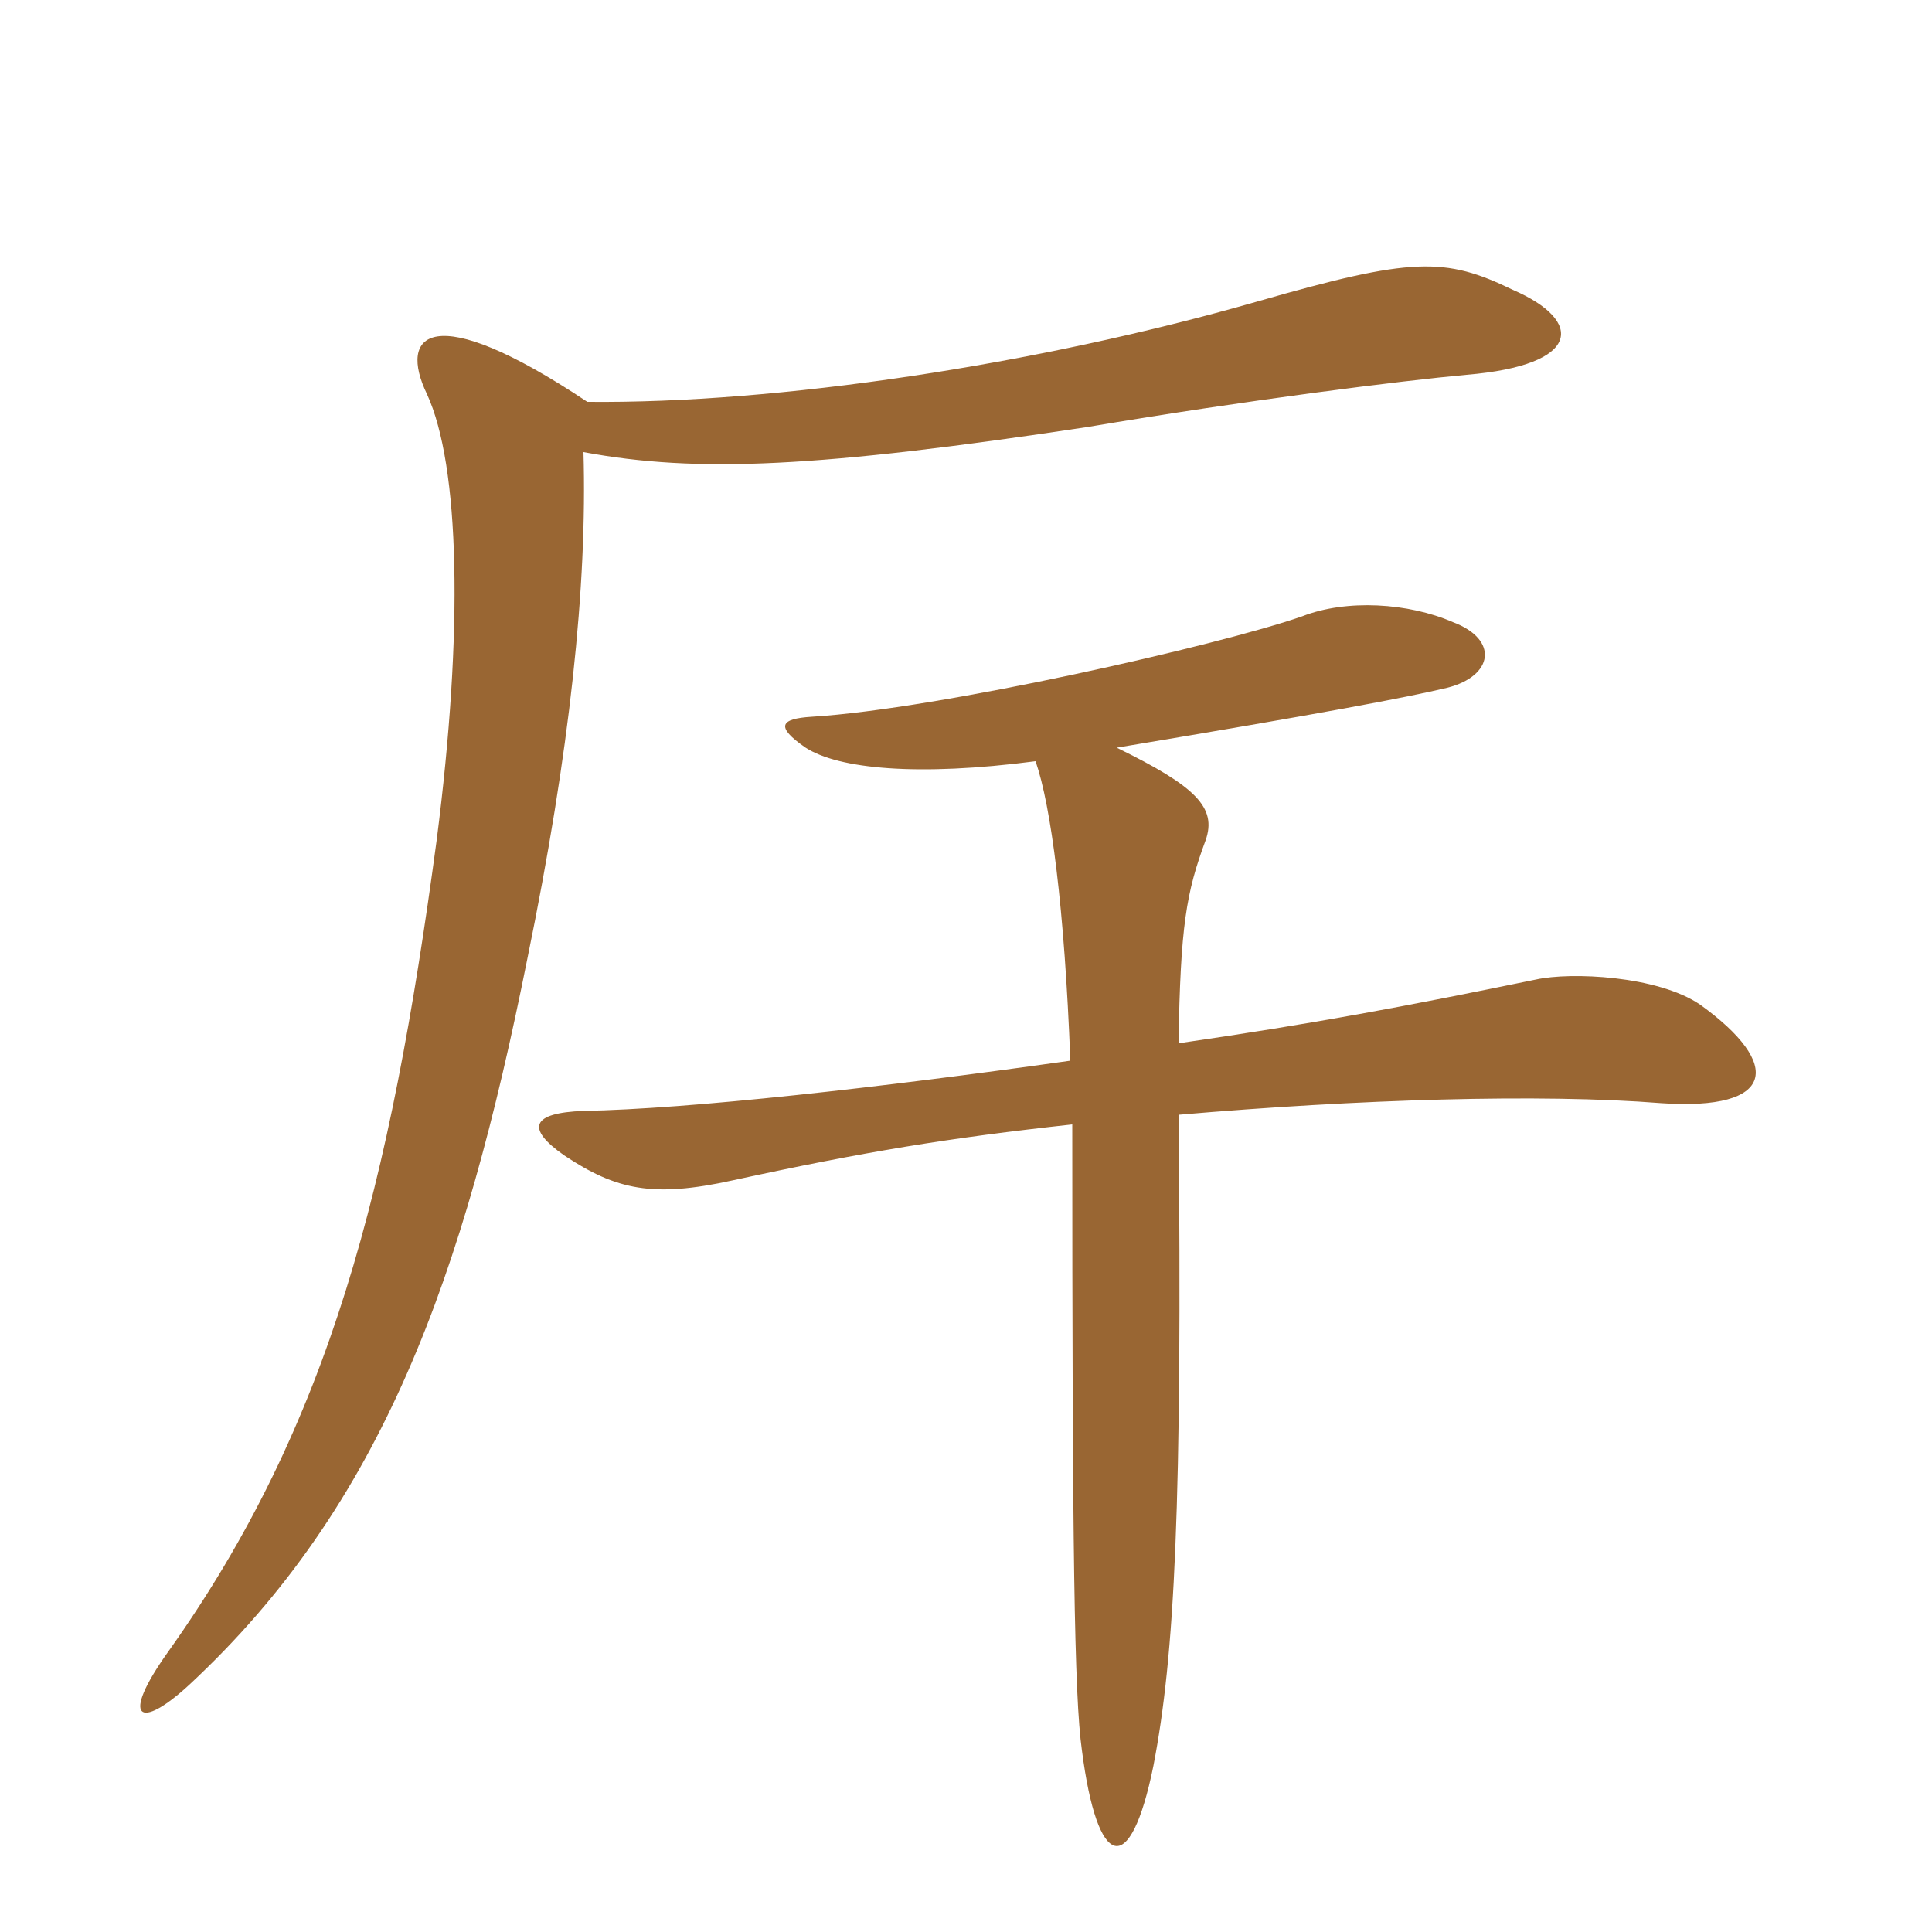 <svg xmlns="http://www.w3.org/2000/svg" xmlns:xlink="http://www.w3.org/1999/xlink" width="150" height="150"><path fill="#996633" padding="10" d="M45.60 31.20C33.45 23.10 30.90 25.95 33.15 30.60C35.70 36.15 36 48.90 33.90 65.25C30.30 92.10 25.65 110.55 13.05 128.25C9.30 133.50 10.80 134.40 14.70 130.80C29.70 116.85 36 99.15 40.95 74.40C44.25 58.35 45.60 45.45 45.30 35.10C54.15 36.75 63.60 36.30 84.45 33.15C96.90 31.05 108.90 29.55 113.85 29.10C122.85 28.35 123 24.90 117.45 22.50C112.20 19.95 109.65 19.95 97.65 23.40C80.40 28.35 60.30 31.35 45.60 31.20ZM91.50 81C91.65 71.85 92.10 69.30 93.60 65.25C94.50 62.70 92.85 61.05 86.70 58.05C102.90 55.35 109.20 54.15 112.35 53.40C115.95 52.50 116.40 49.65 112.80 48.30C109.35 46.80 104.55 46.50 101.10 47.85C94.65 50.10 72.90 55.05 63 55.65C60.60 55.80 60.15 56.40 62.55 58.05C65.10 59.70 71.25 60.30 80.40 59.10C81.60 62.55 82.65 70.50 83.10 82.35C68.25 84.45 53.55 86.10 45.30 86.25C41.25 86.40 40.80 87.60 43.80 89.70C47.85 92.40 50.70 93 56.85 91.65C67.20 89.40 73.65 88.35 83.25 87.30C83.25 120.15 83.40 131.70 84 135.90C85.20 145.20 87.75 145.95 89.55 137.10C91.20 128.55 91.80 117 91.50 86.55C105.45 85.35 119.55 84.90 129 85.65C137.85 86.25 138.45 82.65 132 78C128.70 75.75 121.95 75.45 119.25 76.05C109.05 78.15 101.85 79.50 91.50 81Z"/></svg>